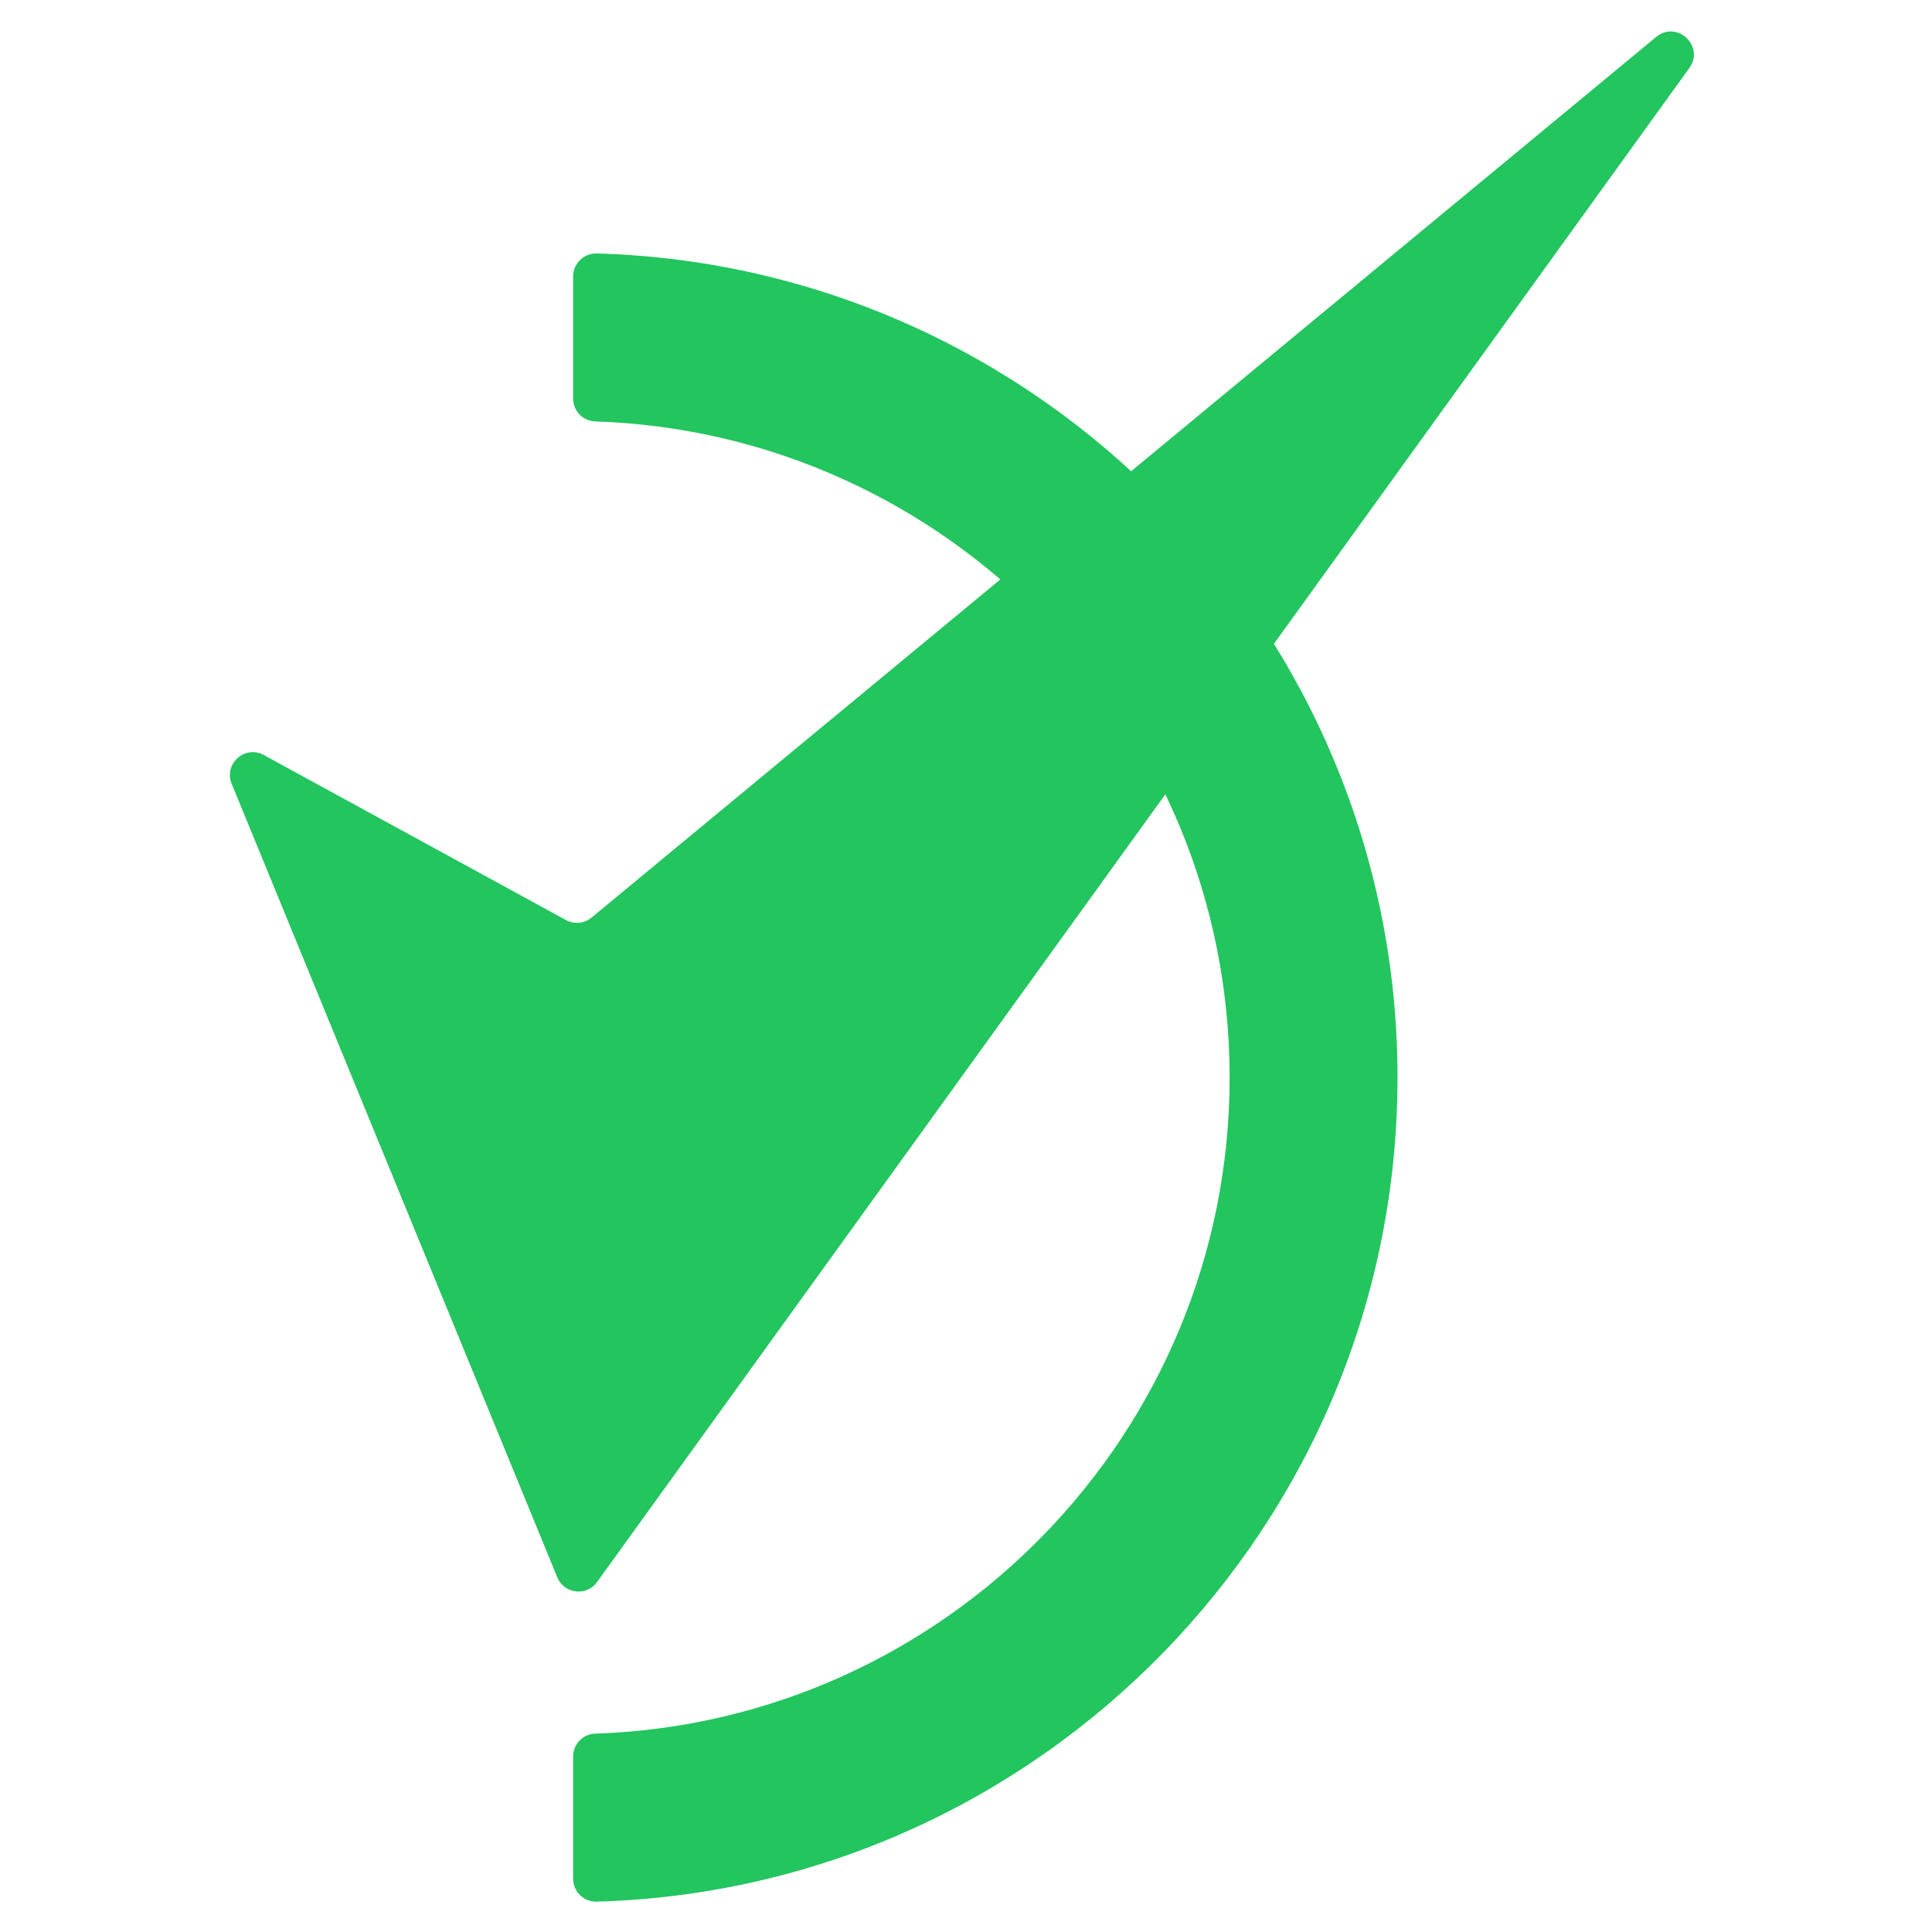 <svg width="1024" height="1024" viewBox="0 0 1024 1024" fill="none" xmlns="http://www.w3.org/2000/svg">
<path d="M739.16 252.596L895.396 36.037C903.725 24.489 888.802 10.513 877.822 19.568L675.713 186.751L617.535 234.865L313.519 486.35C309.701 489.505 304.338 490.041 299.952 487.643L139.836 400.187C129.803 394.697 118.445 404.856 122.799 415.457L295.378 836.018C299.006 844.821 310.869 846.241 316.453 838.511L693.728 315.57L739.16 252.596Z" fill="#22C55E"/>
<path d="M303.77 995.756V930.984C303.77 924.485 308.881 919.09 315.38 918.869C501.904 912.717 651.735 759.068 651.735 571.093C651.735 383.118 501.904 229.501 315.38 223.349C308.881 223.128 303.77 217.733 303.77 211.234V146.493C303.77 139.615 309.481 134.157 316.358 134.347C551.501 141.035 740.706 334.405 740.706 571.125C740.706 807.844 551.469 1001.21 316.358 1007.9C309.481 1008.09 303.77 1002.67 303.77 995.756Z" fill="#22C55E"/>
</svg>

